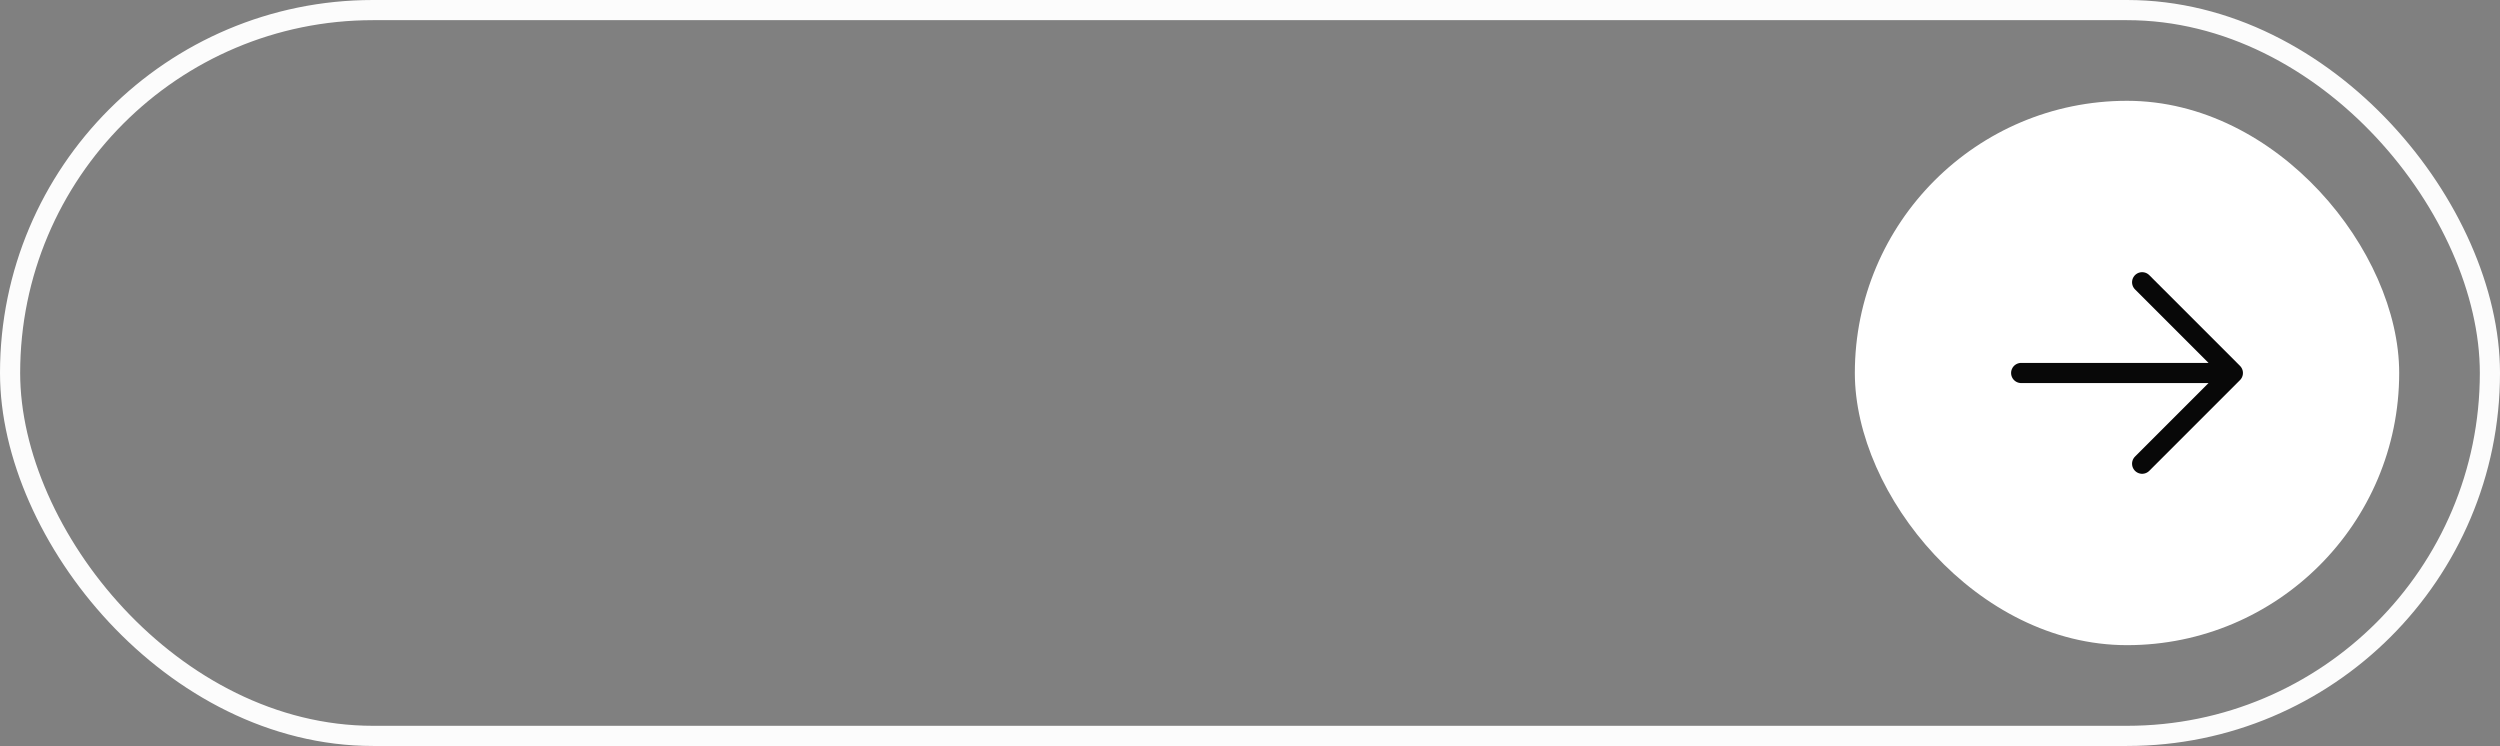 <?xml version="1.0" encoding="UTF-8"?> <svg xmlns="http://www.w3.org/2000/svg" width="124" height="37" viewBox="0 0 124 37" fill="none"><rect x="0" y="0" width="124" height="37" fill="#808080" stroke="none"/> <rect x="92" y="5" width="27" height="27" rx="13.5" fill="white"></rect> <path d="M100.25 18.5H110.75M110.75 18.5L106.25 23M110.75 18.5L106.25 14" stroke="#080808" stroke-linecap="round"></path> <rect x="0.5" y="0.5" width="123" height="36" rx="18" stroke="#FCFCFC"></rect> </svg> 